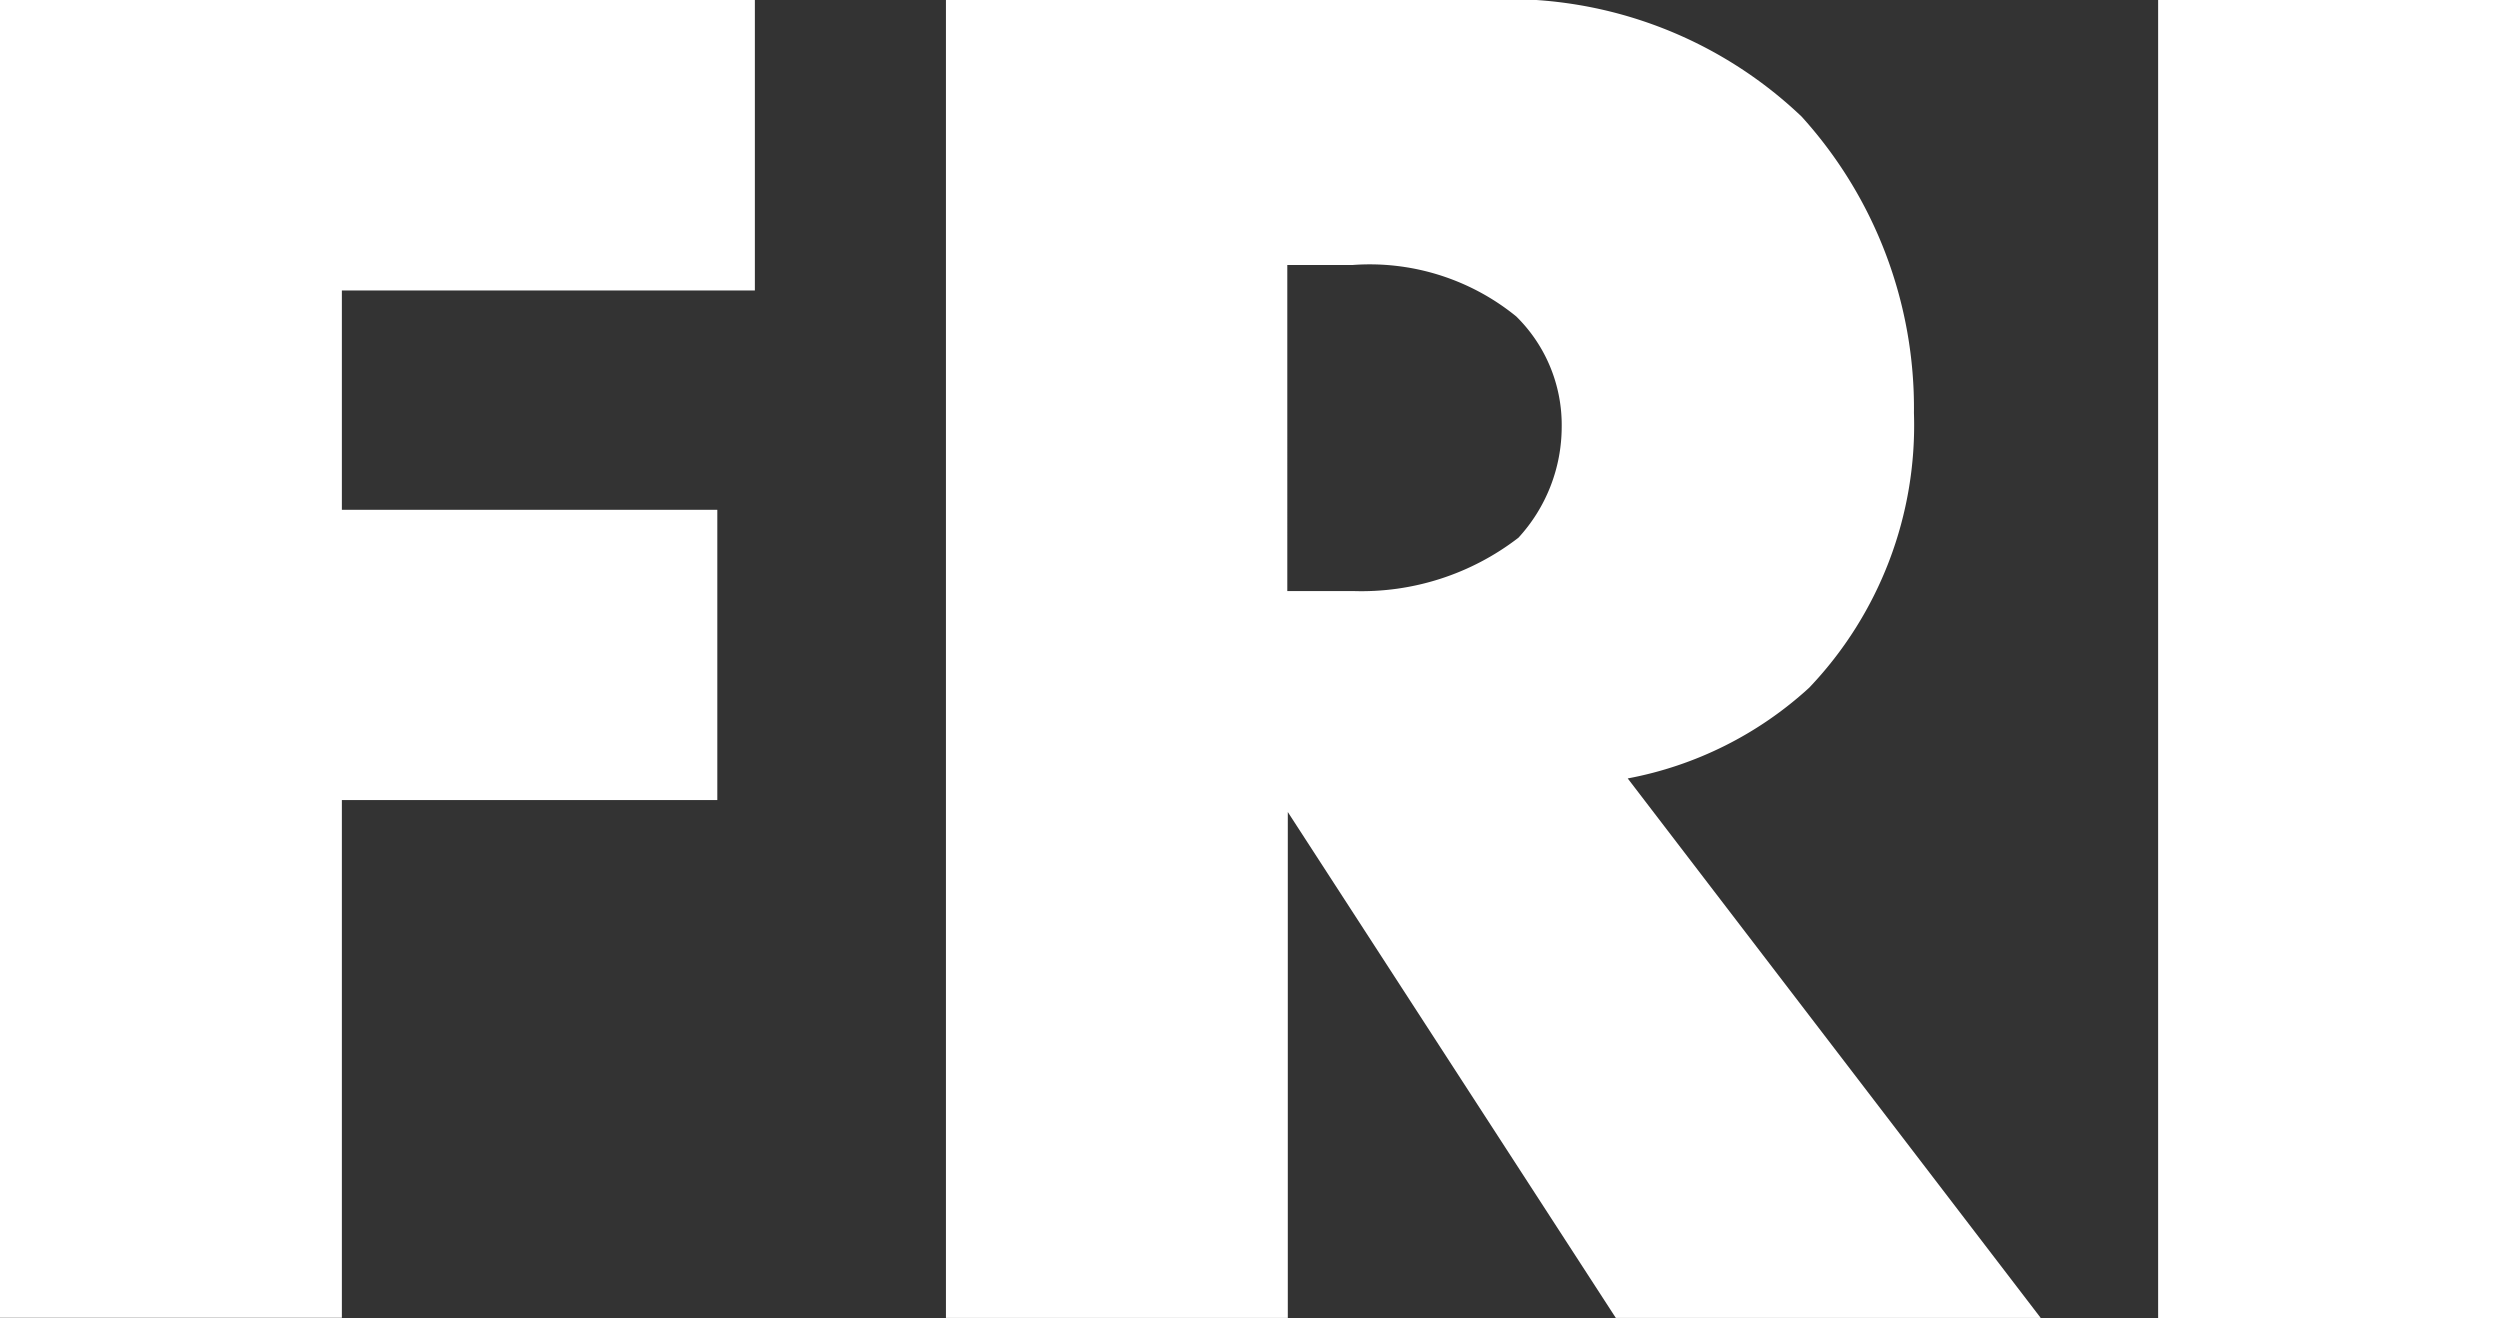 <svg id="レイヤー_1" data-name="レイヤー 1" xmlns="http://www.w3.org/2000/svg" width="34.685" height="18.287" viewBox="0 0 34.685 18.287">
  <rect x="0" y="0" width="34.685" height="18.287" fill="#333333" stroke="none"/>
  <g id="グループ_3454" data-name="グループ 3454">
    <path id="パス_763" data-name="パス 763" d="M10.473,4.03H4.743V7.073H9.952V11.1H4.743v7.183H0V0H10.473Z" fill="#fff"/>
    <path id="パス_764" data-name="パス 764" d="M55.273,0a5.908,5.908,0,0,1,4.469,1.618A6.019,6.019,0,0,1,61.3,5.73a5.277,5.277,0,0,1-1.453,3.811A5.123,5.123,0,0,1,57.329,10.8l5.73,7.485H57.164l-4.551-7.019v7.019H47.87V0ZM52.613,8.2h.9a3.564,3.564,0,0,0,2.3-.74,2.277,2.277,0,0,0,.6-1.535,2.111,2.111,0,0,0-.631-1.535,3.22,3.22,0,0,0-2.276-.713h-.9V8.2Z" transform="translate(-34.746)" fill="#fff"/>
    <path id="パス_765" data-name="パス 765" d="M113.953,0V18.287H109.21V0h4.743Z" transform="translate(-79.268)" fill="#fff"/>
  </g>
</svg>
